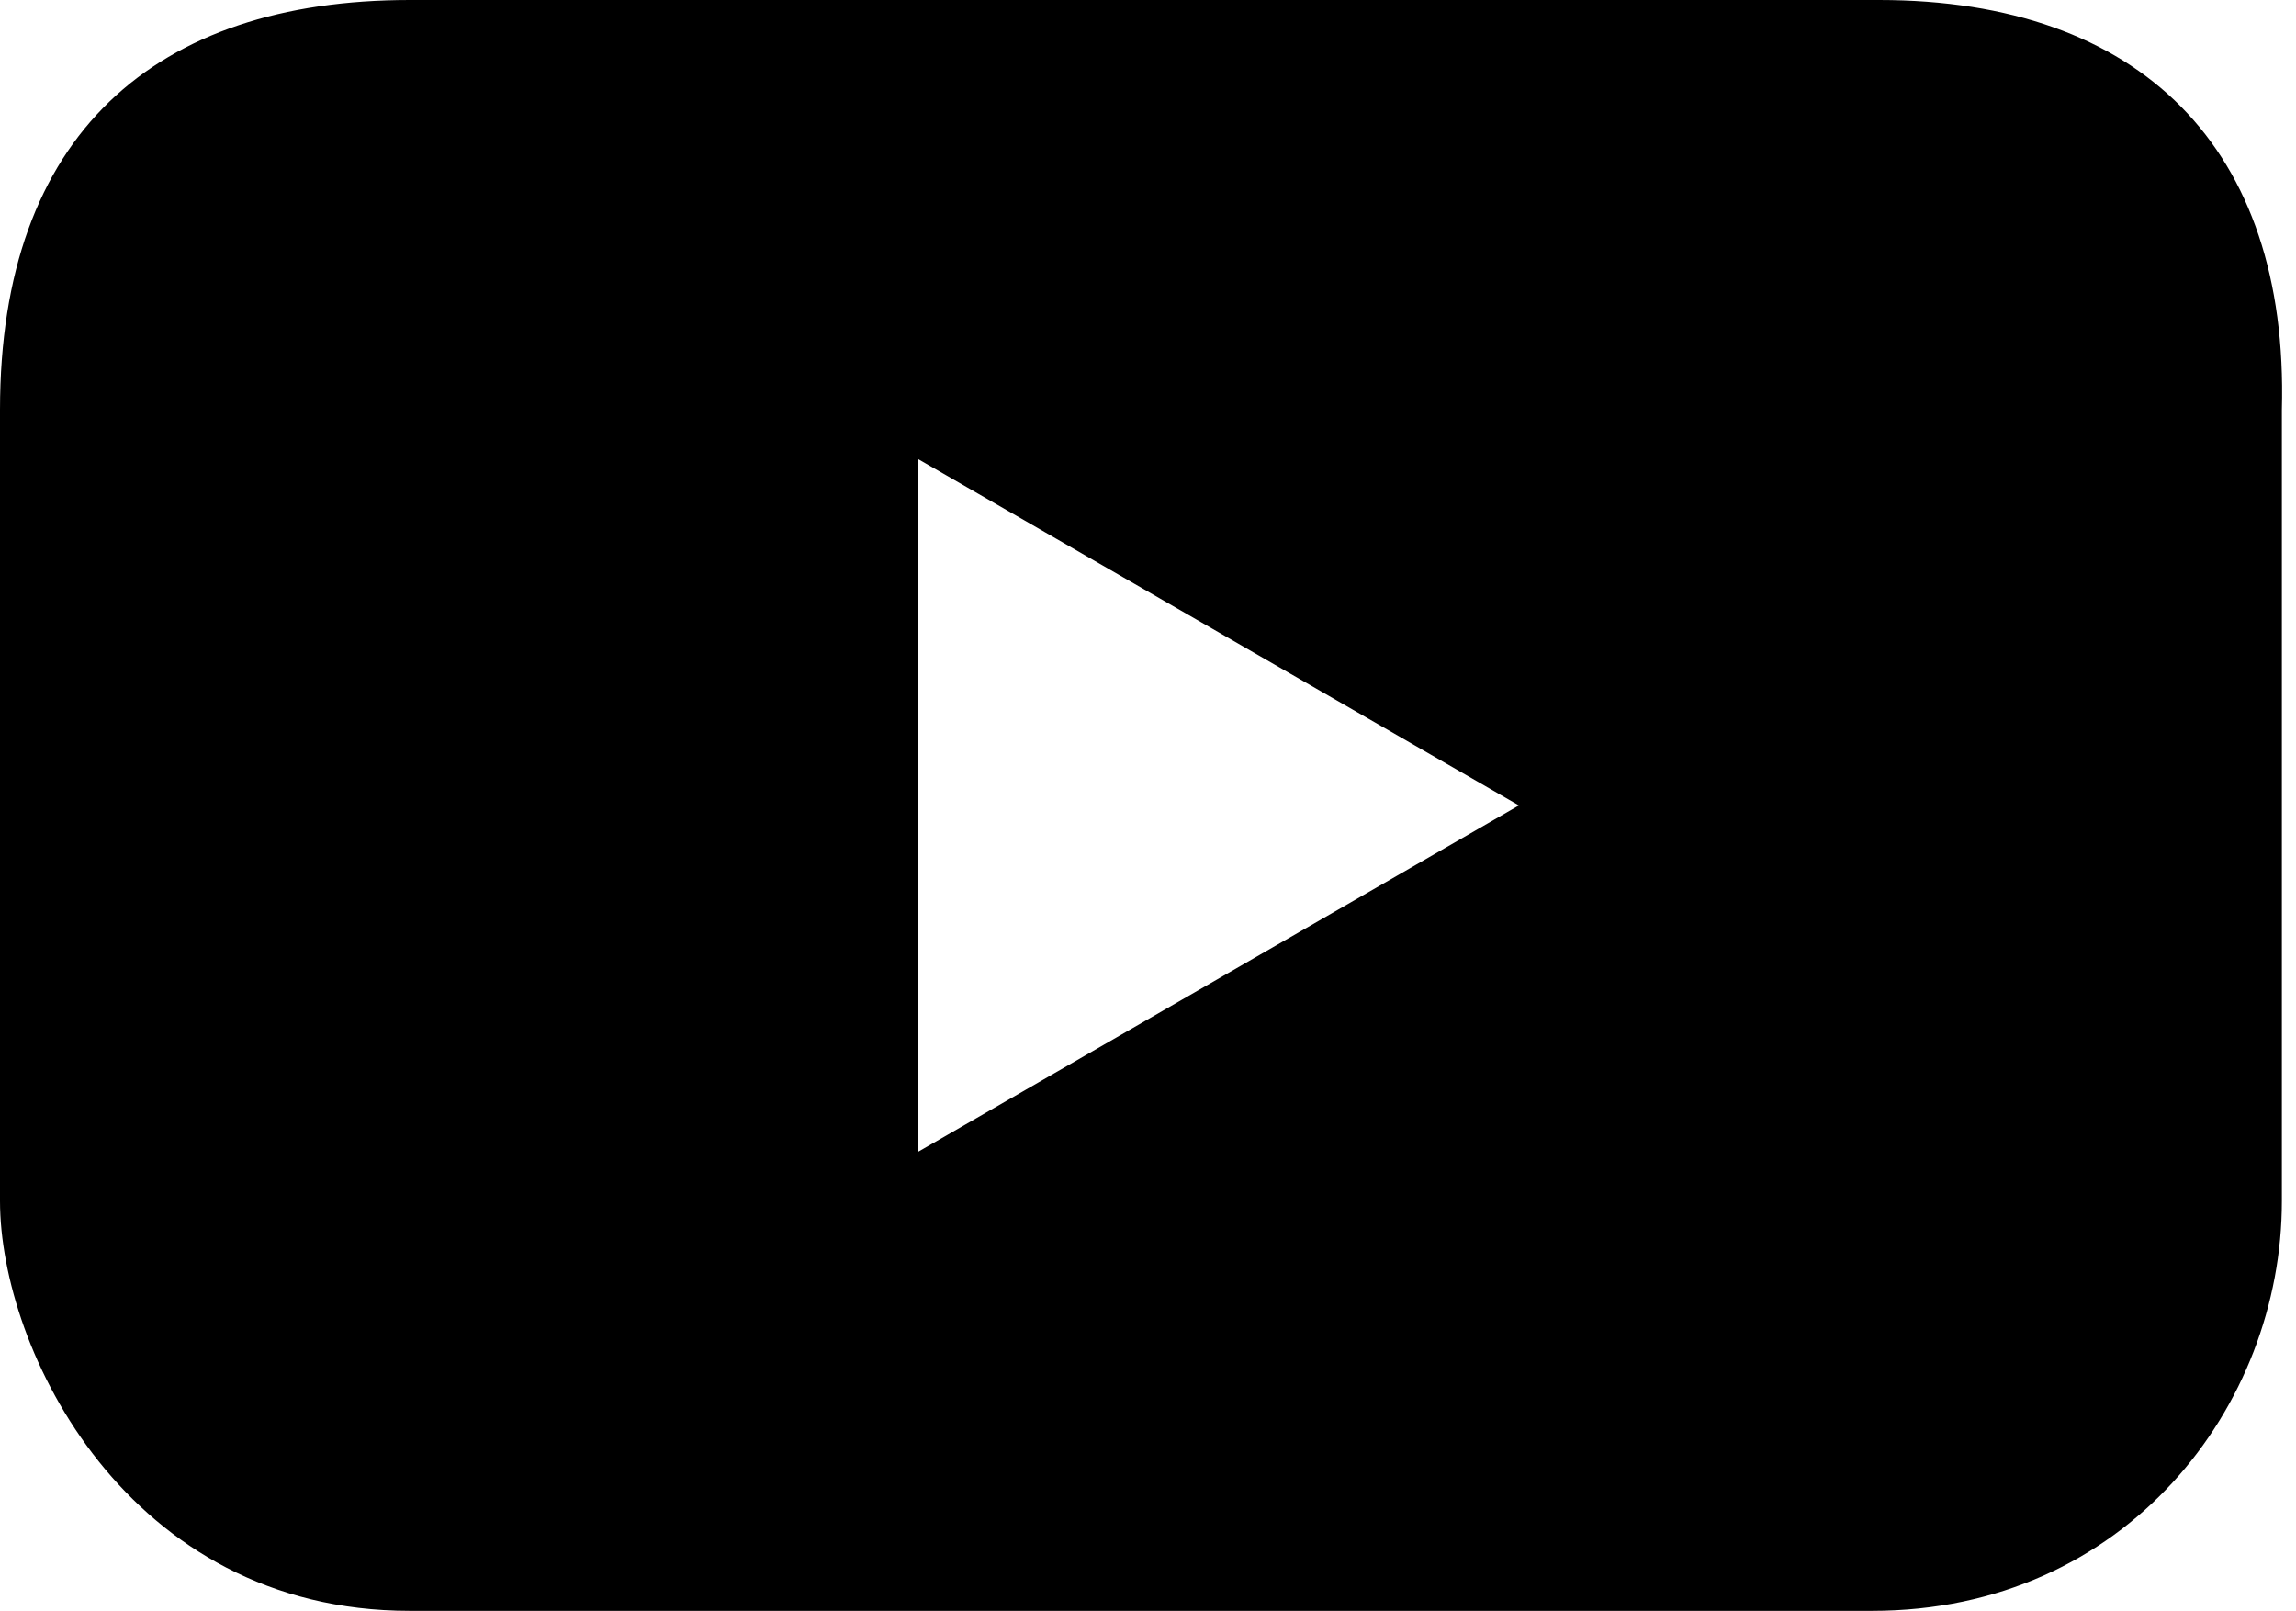 <?xml version="1.0" encoding="utf-8"?>
<!-- Generator: Adobe Illustrator 26.1.0, SVG Export Plug-In . SVG Version: 6.00 Build 0)  -->
<svg version="1.1" id="Ebene_1" xmlns="http://www.w3.org/2000/svg" xmlns:xlink="http://www.w3.org/1999/xlink" x="0px" y="0px"
	 viewBox="0 0 32.5 22.8" style="enable-background:new 0 0 32.5 22.8;" xml:space="preserve">
<path d="M26.6,0H5.8C2.2,0,0,1.9,0,5.8V17c0,2.1,1.8,5.8,5.8,5.8h20.7c3.6,0,5.8-2.9,5.8-5.8V5.8C32.4,2.1,30.3,0,26.6,0z M13,16.3
	V6.5l8.5,4.9L13,16.3z"/>
</svg>
